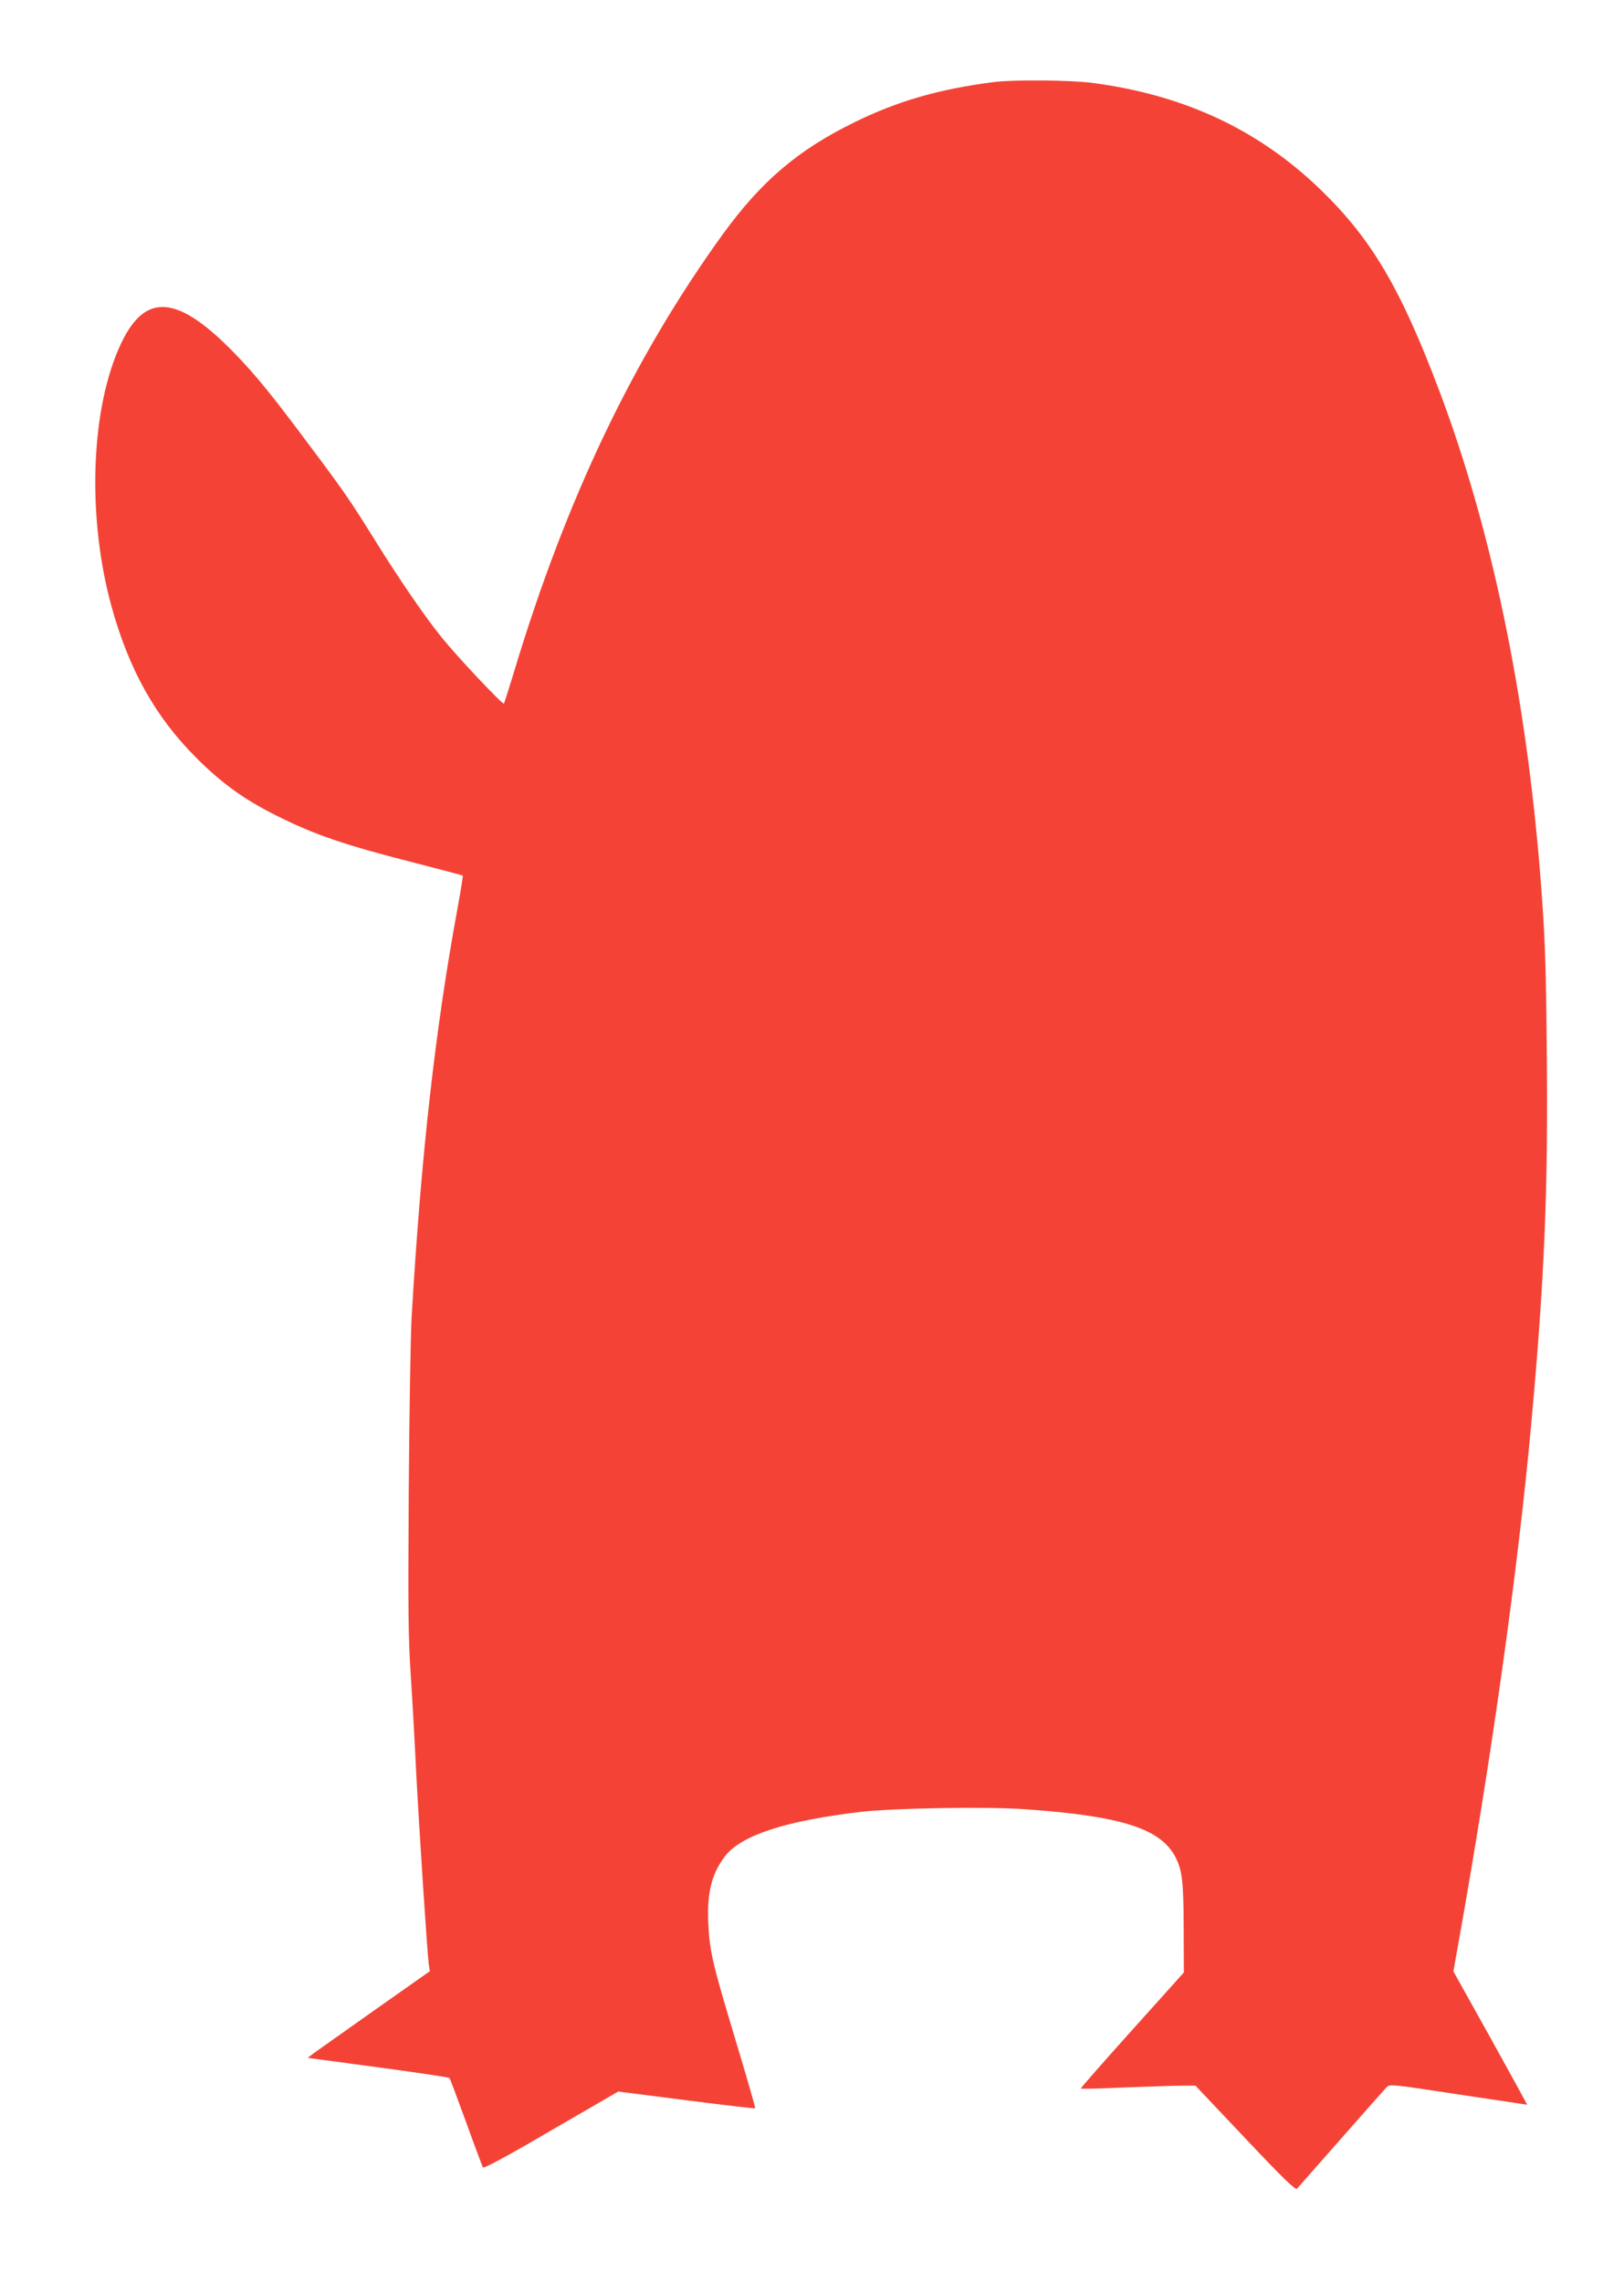 <?xml version="1.0" standalone="no"?>
<!DOCTYPE svg PUBLIC "-//W3C//DTD SVG 20010904//EN"
 "http://www.w3.org/TR/2001/REC-SVG-20010904/DTD/svg10.dtd">
<svg version="1.0" xmlns="http://www.w3.org/2000/svg"
 width="911pt" height="1280pt" viewBox="0 0 911 1280"
 preserveAspectRatio="xMidYMid meet">
<g transform="translate(0,1280) scale(0.1,-0.1)"
fill="#f44336" stroke="none">
<path d="M5570 12339 c-302 -39 -535 -106 -775 -224 -319 -156 -524 -331 -741
-630 -500 -692 -878 -1483 -1169 -2449 -30 -98 -56 -180 -58 -183 -8 -7 -264
265 -350 372 -98 122 -236 323 -377 550 -135 217 -175 275 -359 520 -216 290
-306 400 -421 519 -321 332 -503 349 -640 61 -171 -360 -194 -967 -55 -1475
98 -356 246 -621 475 -850 142 -143 270 -235 450 -325 218 -109 378 -164 794
-270 136 -35 250 -65 252 -67 2 -2 -12 -88 -31 -192 -125 -680 -203 -1382
-256 -2286 -6 -107 -13 -546 -16 -975 -4 -648 -3 -822 11 -1030 9 -137 23
-387 31 -555 17 -320 61 -996 70 -1066 l6 -42 -308 -217 c-169 -120 -324 -229
-343 -243 l-34 -26 394 -53 c216 -29 397 -56 401 -60 4 -4 46 -117 94 -249 48
-133 91 -247 94 -253 5 -7 139 65 383 208 l376 218 383 -49 c210 -27 383 -47
385 -45 3 2 -47 174 -110 383 -131 436 -145 495 -153 659 -7 167 19 274 94
372 90 117 338 199 763 249 185 21 698 30 915 15 547 -38 767 -109 850 -271
37 -74 44 -135 45 -396 l1 -249 -291 -324 c-160 -178 -289 -325 -287 -327 2
-3 114 0 248 6 134 5 278 10 319 10 l76 0 279 -295 c218 -231 282 -292 291
-283 6 7 118 135 249 283 131 149 245 278 254 287 16 17 36 15 401 -41 212
-32 386 -58 387 -58 0 1 -92 170 -206 375 l-208 373 28 157 c188 1053 334
2098 408 2907 74 803 96 1320 88 2087 -5 530 -10 659 -37 1003 -81 1011 -274
1940 -567 2715 -216 573 -380 850 -664 1125 -347 336 -764 532 -1281 600 -123
16 -447 19 -558 4z"/>
</g>
</svg>
